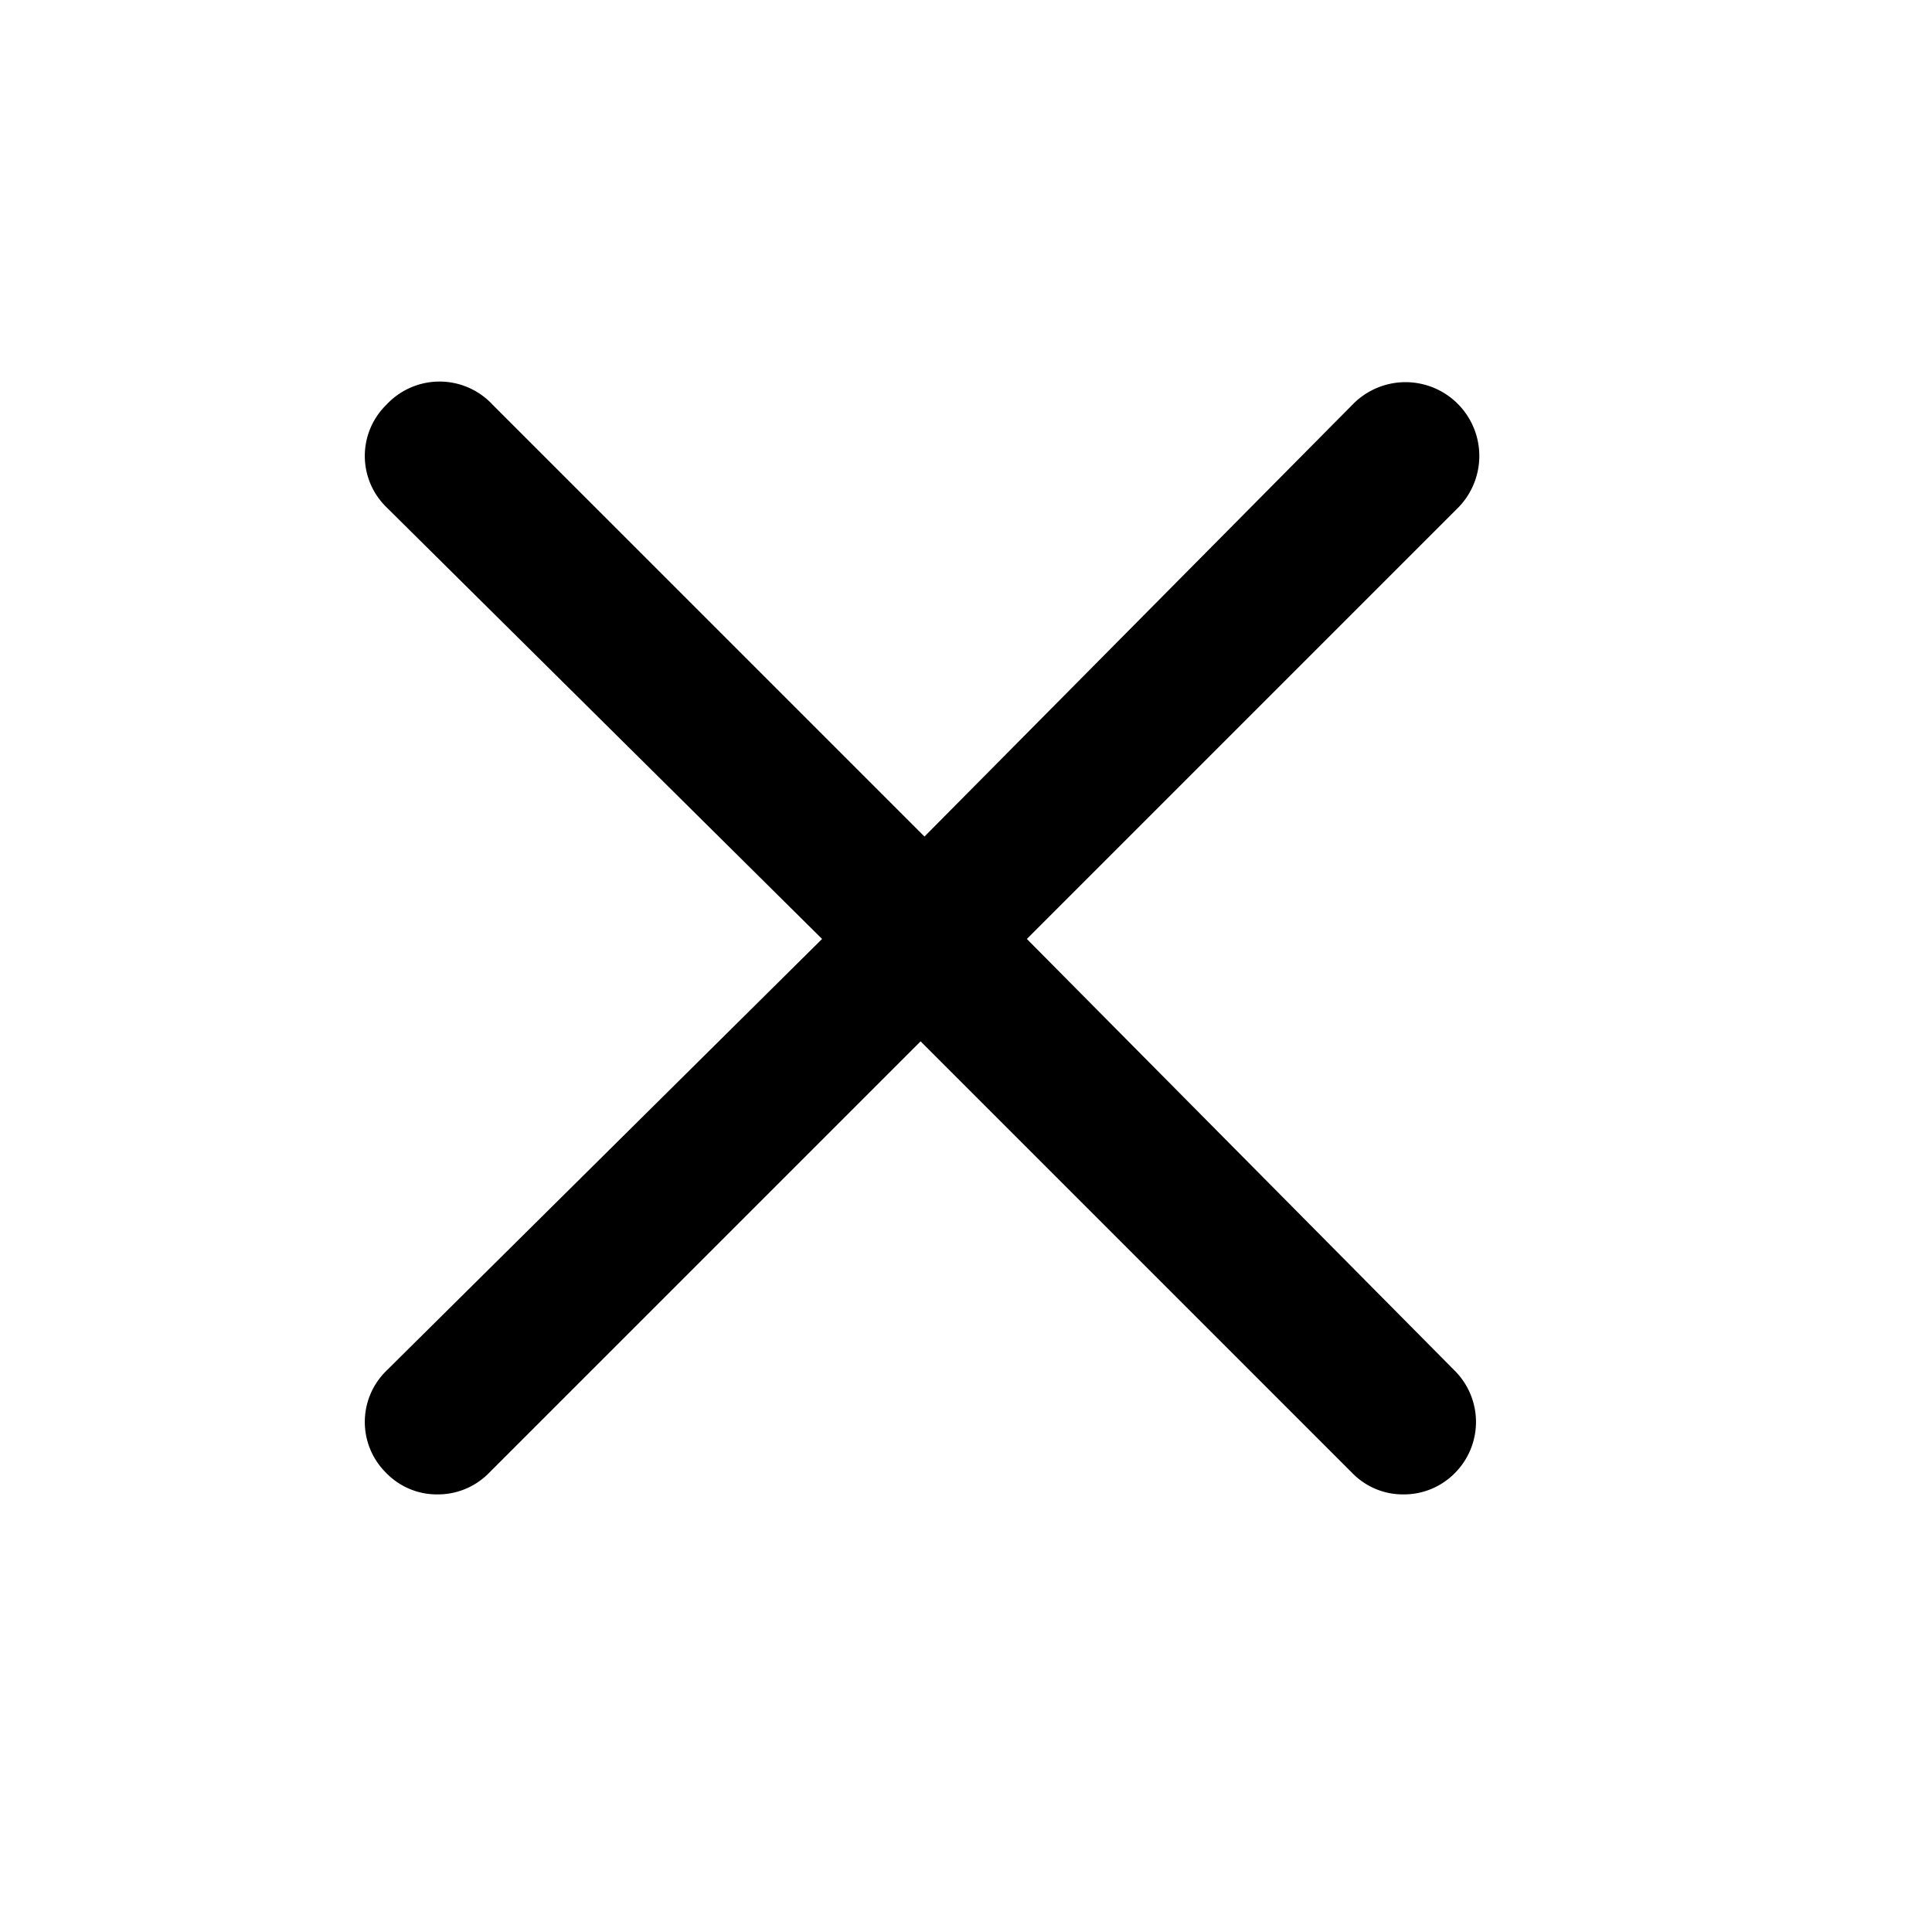 <svg xmlns="http://www.w3.org/2000/svg" viewBox="0 0 20 20" width="20" height="20"><path d="m10.63 9.72 4.47-4.47A.75.75 0 1 0 14 4.19L9.57 8.66 5.1 4.19a.75.75 0 0 0-1.1 0 .74.74 0 0 0 0 1.06l4.51 4.47L4 14.19a.74.74 0 0 0 0 1.06.73.73 0 0 0 .53.22.74.74 0 0 0 .53-.22l4.47-4.47L14 15.25a.73.73 0 0 0 .53.22.74.74 0 0 0 .53-.22.75.75 0 0 0 0-1.06z"/></svg>